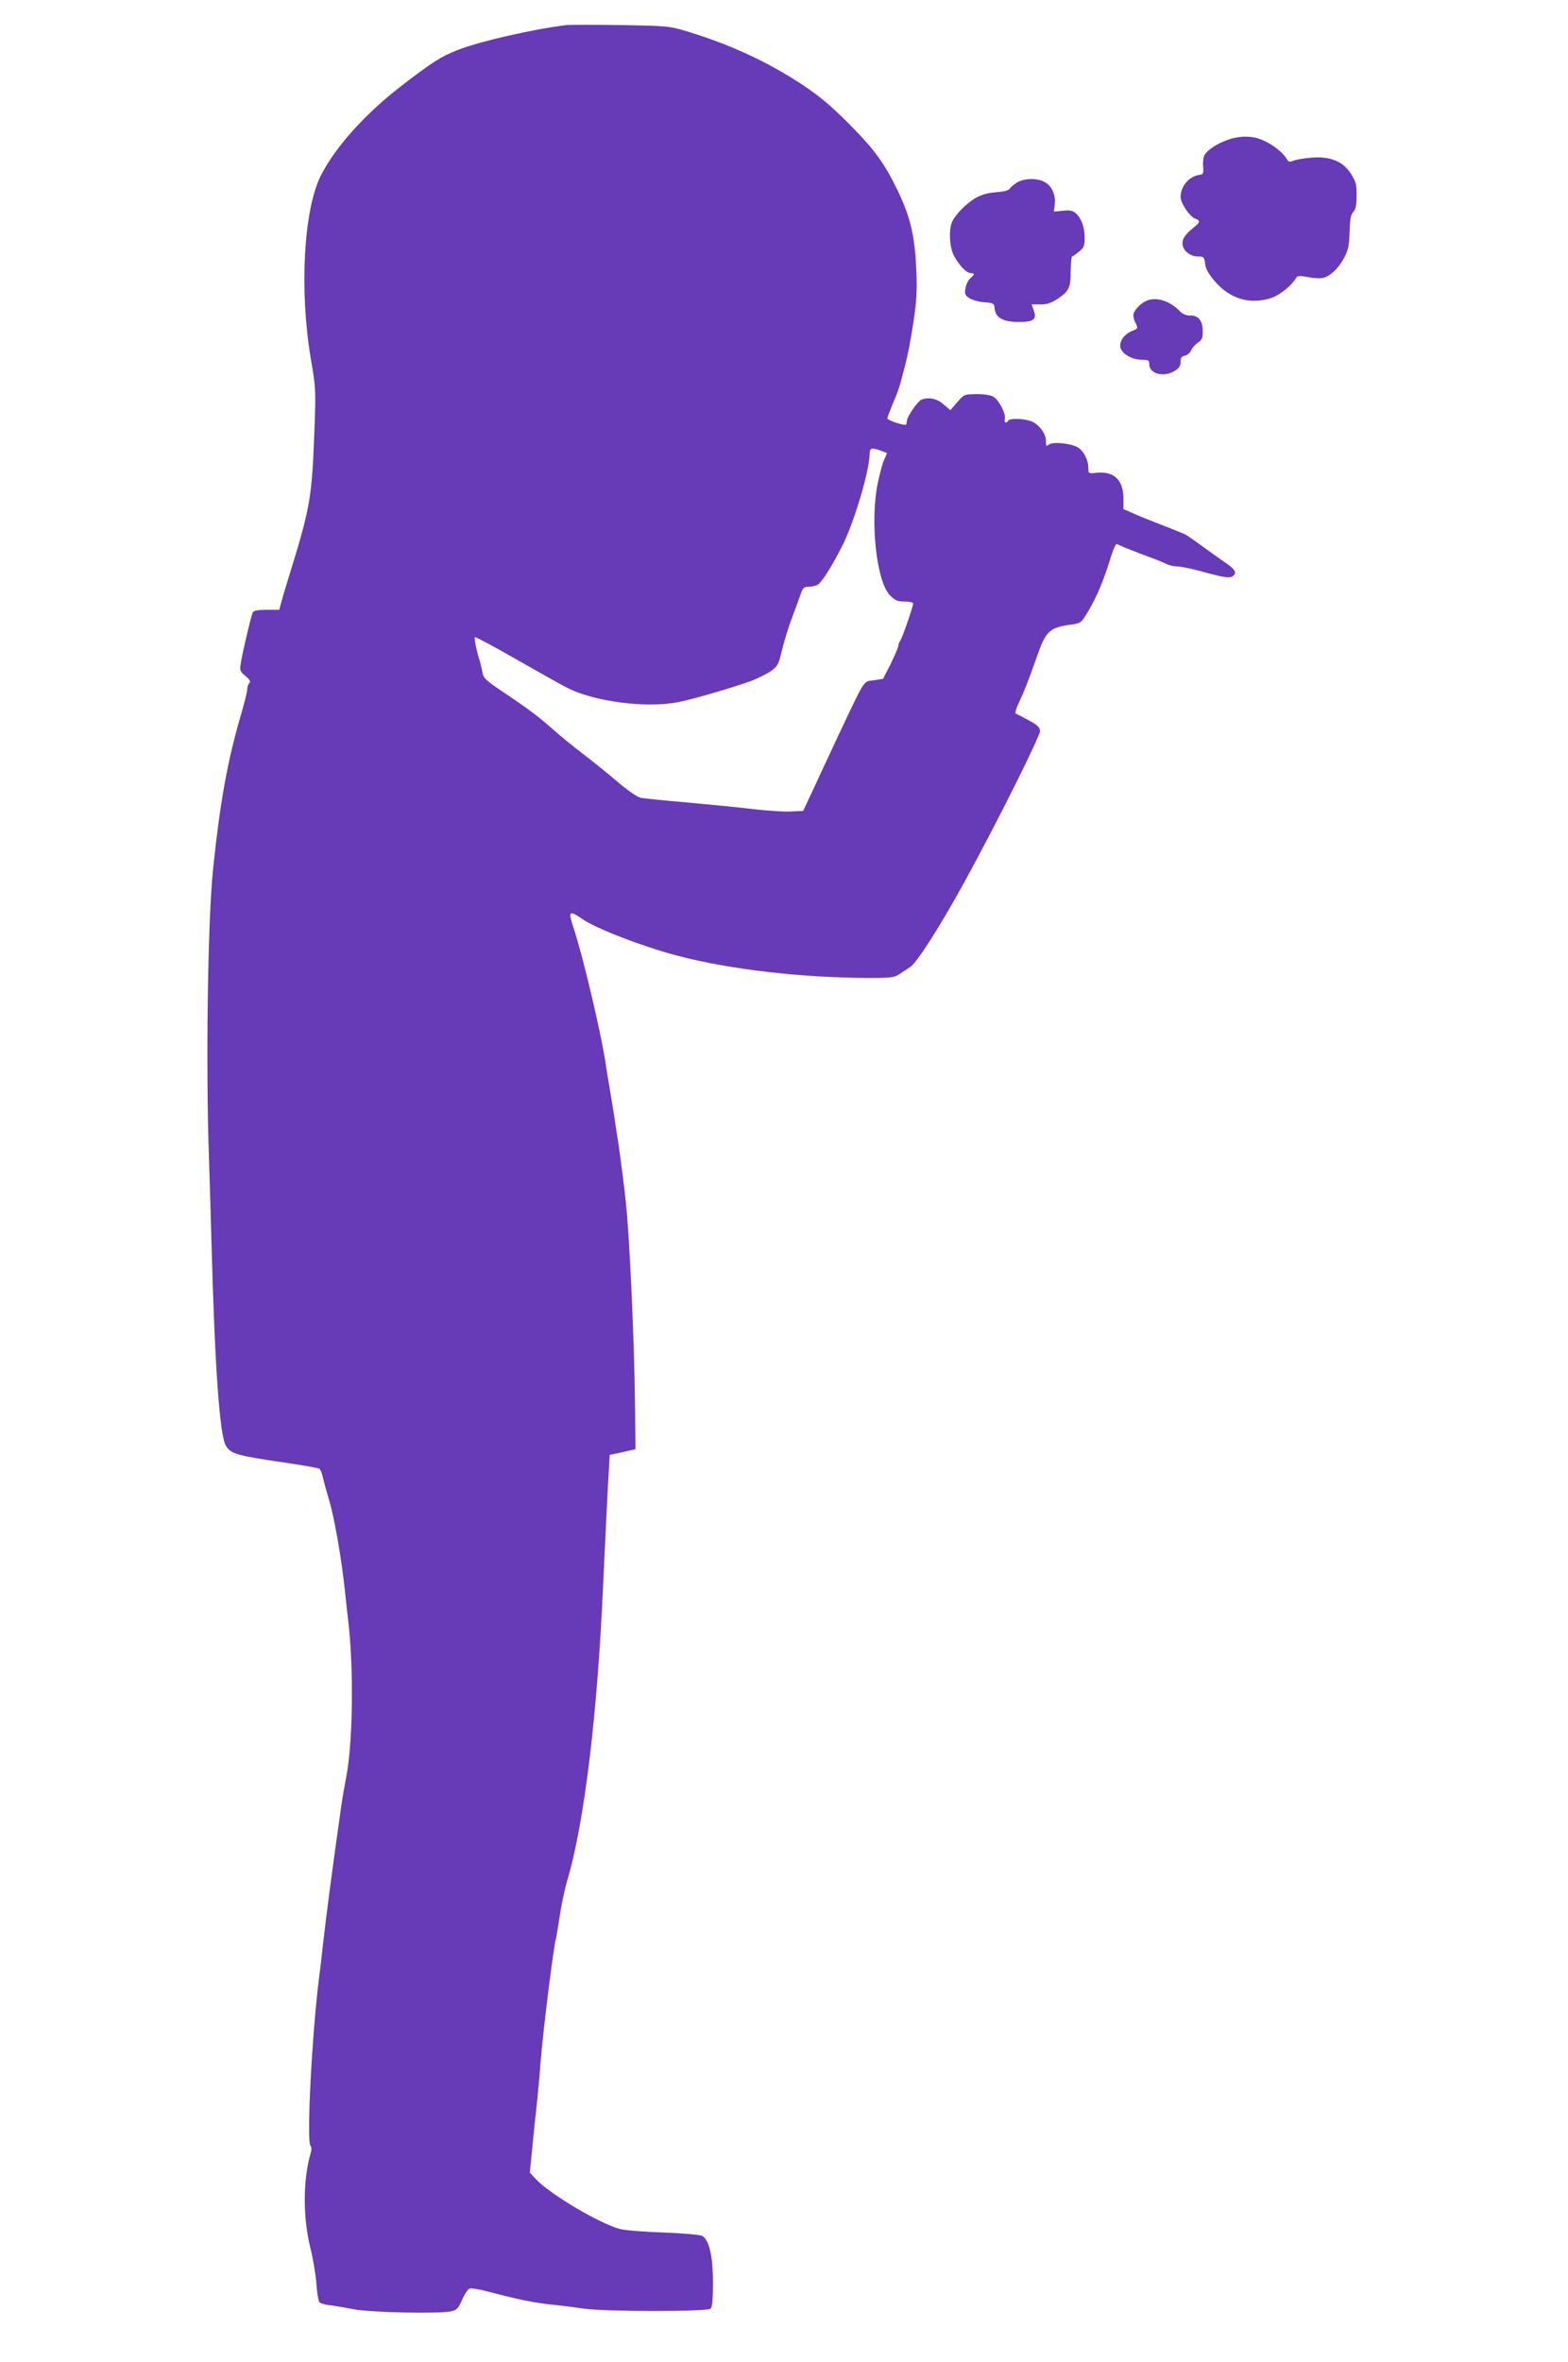 <?xml version="1.0" standalone="no"?>
<!DOCTYPE svg PUBLIC "-//W3C//DTD SVG 20010904//EN"
 "http://www.w3.org/TR/2001/REC-SVG-20010904/DTD/svg10.dtd">
<svg version="1.0" xmlns="http://www.w3.org/2000/svg"
 width="850pt" height="1280pt" viewBox="0 0 850 1280"
 preserveAspectRatio="xMidYMid meet">
<g transform="translate(0,1280) scale(0.1,-0.1)"
fill="#673ab7" stroke="none">
<path d="M3070 12664 c-180 -22 -464 -87 -584 -133 -94 -36 -148 -71 -316
-201 -194 -151 -352 -327 -430 -480 -94 -185 -118 -622 -55 -995 26 -150 27
-172 21 -345 -15 -418 -20 -446 -146 -855 -15 -49 -32 -106 -37 -125 l-9 -35
-68 0 c-51 0 -71 -4 -76 -15 -9 -18 -56 -217 -65 -276 -6 -38 -3 -44 26 -68
24 -20 29 -30 20 -39 -6 -6 -11 -21 -11 -34 0 -13 -16 -76 -35 -141 -72 -246
-113 -475 -150 -832 -29 -281 -40 -1067 -22 -1575 4 -121 10 -317 13 -435 18
-686 45 -1064 79 -1116 29 -45 53 -52 347 -95 81 -12 152 -25 159 -29 6 -4 15
-25 19 -46 5 -22 20 -77 34 -124 28 -91 68 -322 85 -485 6 -55 15 -140 21
-190 28 -258 22 -646 -13 -825 -8 -41 -20 -109 -26 -150 -53 -375 -82 -597
-101 -765 -5 -49 -14 -126 -20 -170 -39 -306 -69 -892 -47 -914 7 -7 7 -23 -1
-48 -40 -140 -40 -347 1 -508 14 -55 28 -140 32 -190 3 -49 11 -95 16 -101 5
-7 29 -14 52 -17 23 -2 83 -12 132 -22 97 -18 468 -26 533 -11 28 7 37 17 57
62 13 30 31 57 40 61 9 3 56 -4 103 -17 167 -44 248 -60 342 -70 52 -5 129
-15 170 -21 110 -18 675 -18 692 -1 9 9 13 49 13 140 0 144 -21 233 -58 254
-13 7 -100 14 -212 19 -104 3 -210 12 -235 19 -109 29 -373 185 -452 267 l-36
38 14 140 c7 77 18 181 24 230 5 50 15 151 20 225 14 175 70 629 85 680 2 8
11 62 20 120 8 57 26 141 39 185 93 310 165 903 196 1615 7 146 17 362 23 480
l12 215 70 15 70 16 -3 259 c-4 333 -28 866 -48 1065 -8 85 -27 229 -40 320
-14 91 -27 176 -29 190 -2 14 -11 66 -19 115 -9 50 -18 108 -21 130 -26 174
-122 582 -176 747 -30 91 -25 97 48 47 76 -52 321 -147 513 -198 284 -75 678
-121 1050 -121 108 0 129 3 155 20 17 11 44 29 60 40 35 22 166 228 292 458
175 318 414 797 411 822 -2 19 -17 33 -63 57 -33 18 -64 34 -69 36 -5 2 3 30
19 63 27 57 49 112 100 257 46 129 66 147 189 163 45 7 48 9 86 73 46 78 82
163 119 283 16 54 31 85 37 79 5 -4 61 -27 124 -51 63 -23 127 -48 142 -56 15
-8 42 -14 60 -14 18 0 83 -13 143 -30 121 -33 146 -35 162 -19 18 18 5 37 -51
74 -28 20 -85 60 -126 90 -41 30 -82 58 -90 61 -8 4 -64 26 -125 50 -60 23
-131 52 -157 64 l-48 21 0 55 c0 101 -49 150 -142 142 -47 -5 -48 -5 -48 24 0
43 -24 92 -55 112 -35 23 -139 34 -160 16 -13 -11 -15 -8 -15 19 0 45 -43 98
-89 111 -46 13 -108 13 -116 0 -11 -17 -23 -11 -18 10 7 28 -33 104 -64 121
-16 8 -53 14 -92 13 -64 -1 -66 -2 -102 -44 l-37 -43 -37 31 c-35 32 -80 41
-120 26 -20 -8 -78 -91 -79 -116 -1 -10 -3 -19 -6 -20 -12 -5 -100 25 -100 34
0 5 14 41 30 81 17 39 35 87 40 106 5 20 18 70 29 111 11 41 30 140 42 220 18
120 21 170 16 290 -8 179 -31 279 -96 417 -75 157 -129 231 -269 372 -99 99
-158 149 -253 212 -189 125 -399 222 -639 293 -79 24 -103 26 -345 30 -143 2
-276 2 -295 0z m1701 -2305 c19 -7 35 -13 37 -14 1 -1 -5 -16 -13 -32 -9 -17
-25 -75 -36 -128 -44 -207 -8 -538 66 -612 28 -28 40 -33 79 -33 26 0 46 -5
46 -11 0 -17 -61 -193 -71 -204 -5 -5 -9 -16 -9 -24 0 -8 -19 -52 -41 -98
l-42 -82 -51 -8 c-60 -9 -37 30 -247 -418 l-135 -290 -67 -3 c-36 -2 -128 4
-204 13 -76 9 -237 25 -358 36 -121 10 -234 22 -251 25 -19 4 -70 39 -130 90
-54 46 -141 116 -191 154 -51 39 -116 92 -145 118 -83 74 -134 113 -265 201
-113 76 -123 85 -128 119 -4 20 -10 48 -15 62 -15 46 -31 122 -26 127 3 3 108
-53 233 -125 125 -71 247 -140 271 -151 148 -75 430 -110 600 -76 92 18 359
98 417 124 100 46 121 64 134 118 27 108 41 152 71 233 18 47 37 100 43 118
10 26 17 32 40 32 16 0 37 5 48 10 24 14 77 97 138 218 62 125 143 397 145
488 1 37 7 40 57 23z"/>
<path d="M6655 12042 c-58 -20 -110 -55 -126 -83 -6 -12 -9 -39 -7 -62 3 -38
1 -42 -21 -45 -56 -8 -101 -62 -101 -120 0 -34 50 -107 79 -117 25 -8 27 -20
5 -37 -56 -45 -74 -68 -74 -97 0 -37 40 -71 85 -71 30 0 33 -3 38 -40 3 -28
19 -55 52 -94 83 -97 193 -129 309 -90 44 15 107 66 131 106 9 14 17 15 66 6
31 -6 68 -8 82 -4 40 10 85 54 114 110 22 42 27 66 29 139 2 68 6 93 20 108
13 14 18 37 18 87 1 59 -3 75 -29 118 -43 68 -110 97 -211 90 -39 -3 -84 -10
-100 -16 -23 -9 -29 -8 -38 7 -17 32 -70 75 -121 99 -60 29 -129 31 -200 6z"/>
<path d="M5513 11811 c-17 -11 -35 -26 -40 -34 -5 -9 -32 -16 -74 -19 -47 -4
-79 -13 -112 -32 -51 -30 -113 -94 -127 -132 -18 -45 -12 -136 11 -179 28 -53
68 -95 91 -95 23 0 23 -8 -2 -28 -11 -10 -23 -33 -26 -54 -6 -31 -3 -38 21
-54 15 -10 51 -20 80 -22 52 -4 54 -6 57 -35 5 -49 46 -72 130 -72 83 0 100
14 81 65 l-11 30 47 0 c36 0 59 7 95 31 61 41 70 59 70 151 1 43 4 78 8 78 3
0 20 12 37 26 27 22 31 32 31 75 0 57 -18 106 -48 133 -17 15 -32 18 -70 14
l-49 -5 5 42 c5 52 -17 99 -58 120 -40 21 -108 19 -147 -4z"/>
<path d="M6215 11170 c-28 -11 -62 -46 -70 -69 -3 -11 1 -34 10 -50 15 -31 15
-31 -19 -45 -43 -18 -70 -57 -62 -90 8 -34 64 -66 115 -66 37 0 41 -2 41 -24
0 -52 78 -73 138 -36 24 15 32 27 32 49 0 23 5 30 22 33 13 2 28 15 35 29 7
15 24 34 38 43 20 13 25 25 25 59 0 58 -22 87 -66 87 -26 0 -44 8 -64 29 -53
52 -123 73 -175 51z"/>
</g>
</svg>
